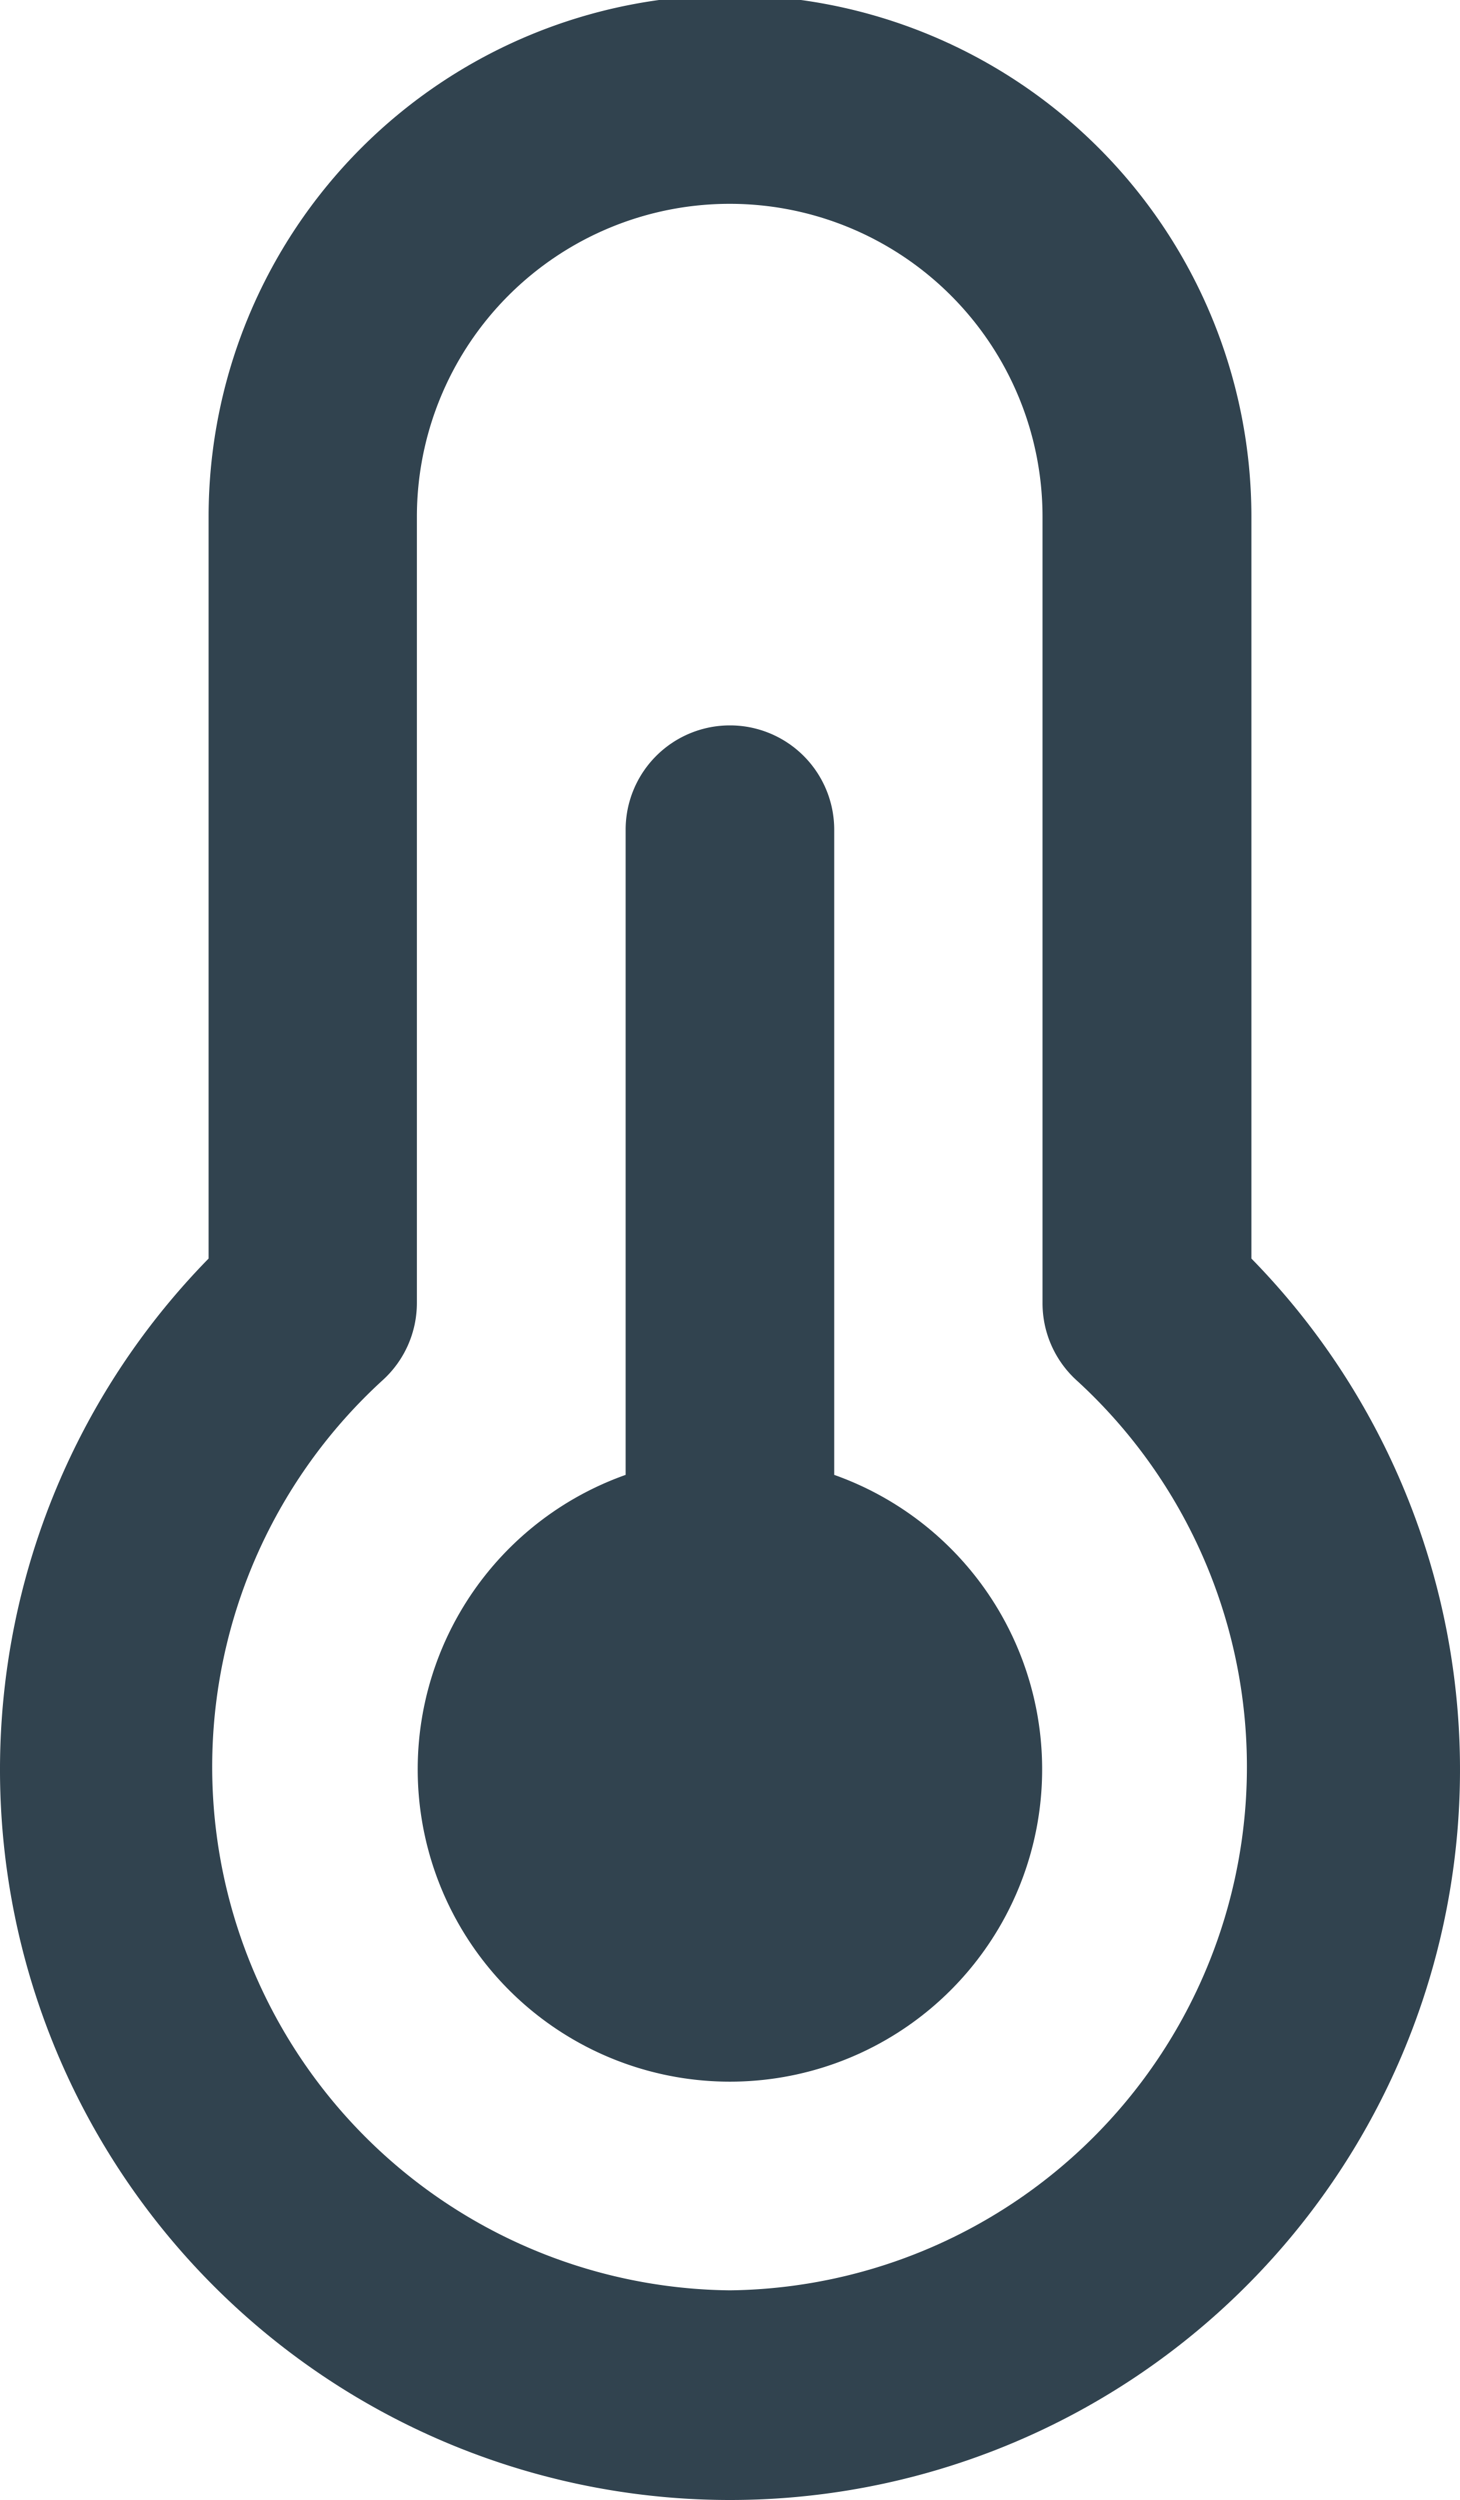 <svg xmlns="http://www.w3.org/2000/svg" width="9.932" height="17" viewBox="0 0 9.932 17">
  <path id="thermometer-half" d="M10.675,10.076V5.689a.709.709,0,1,0-1.419,0v4.387a2.124,2.124,0,1,0,1.419,0Zm2.838-1.471V3.561a3.547,3.547,0,0,0-7.094,0V8.605a4.966,4.966,0,1,0,7.094,0ZM9.966,15.621A3.56,3.56,0,0,1,7.6,9.435a.709.709,0,0,0,.236-.528V3.561a2.128,2.128,0,1,1,4.256,0V8.908a.709.709,0,0,0,.235.528,3.56,3.56,0,0,1-2.364,6.185Z" transform="translate(-5 -0.047)" fill="#31434f"/>
</svg>

